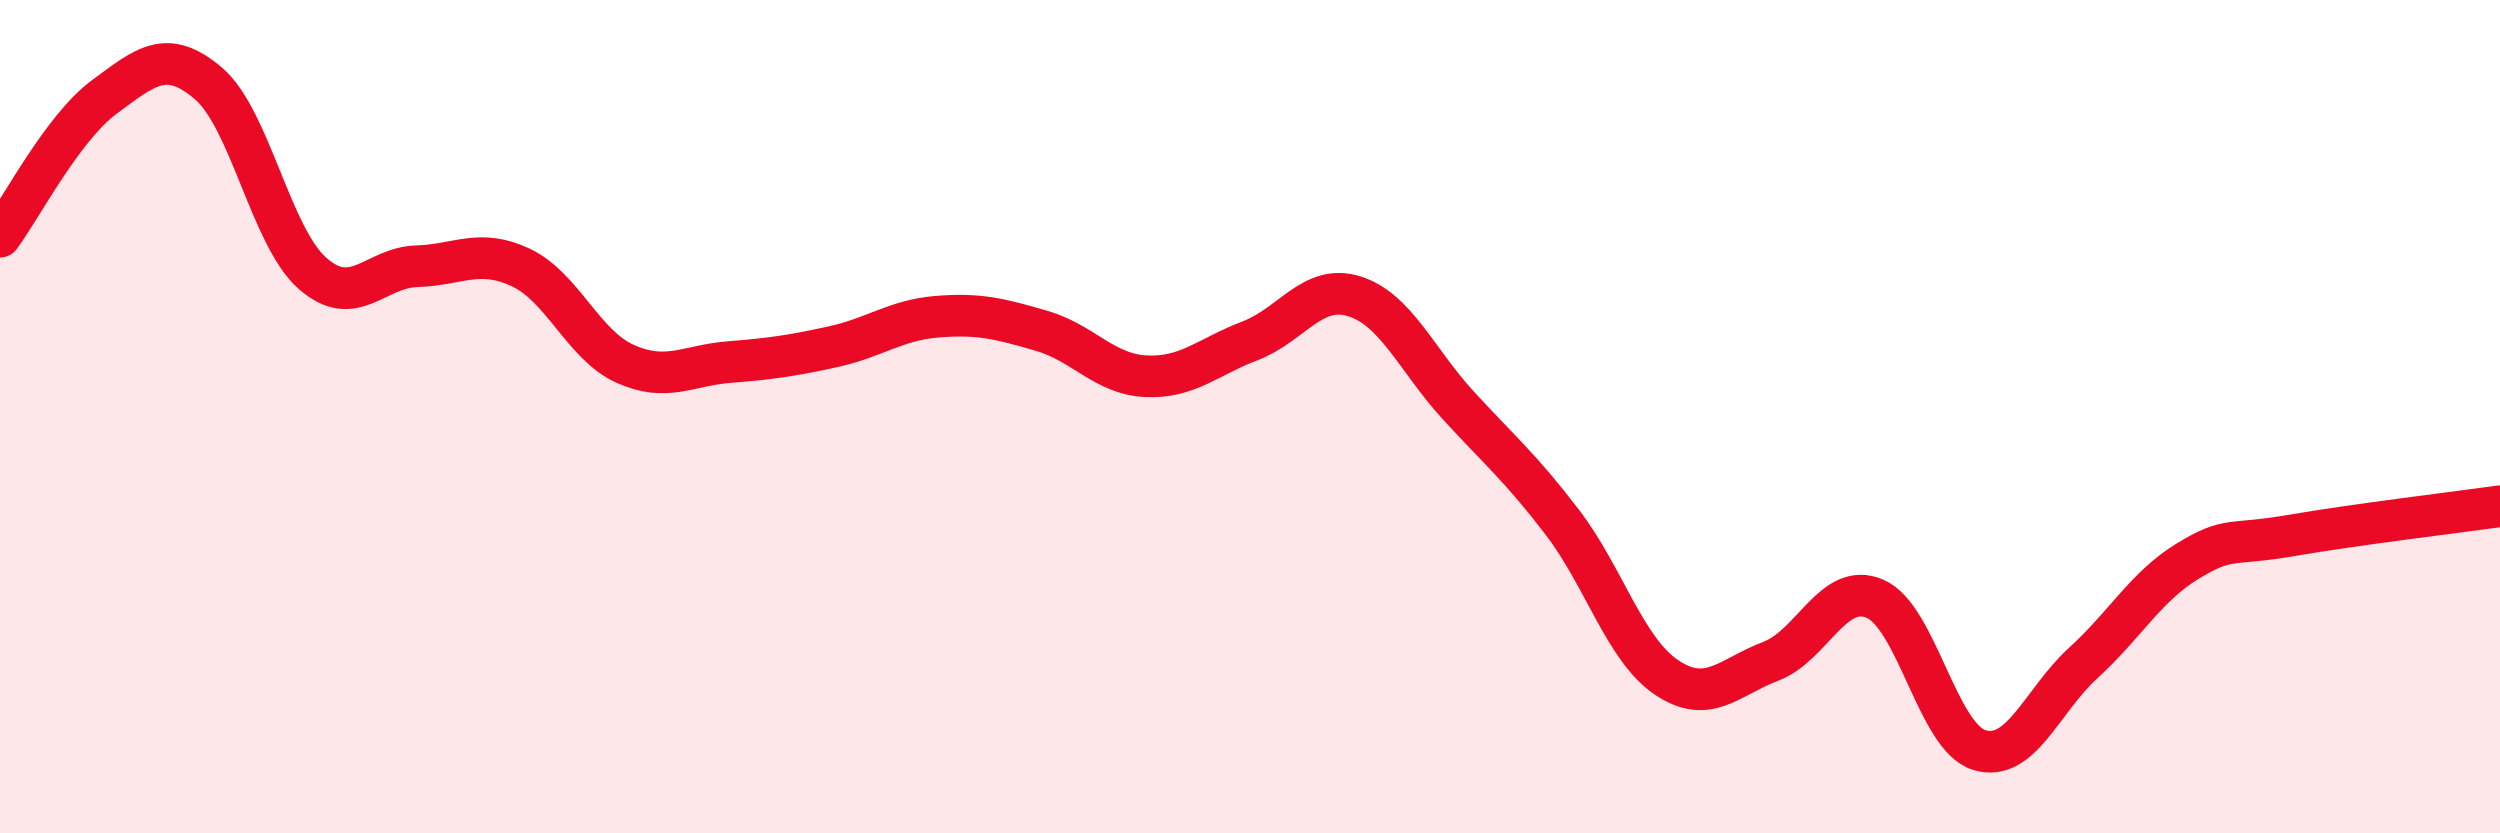 
    <svg width="60" height="20" viewBox="0 0 60 20" xmlns="http://www.w3.org/2000/svg">
      <path
        d="M 0,5.68 C 0.5,5.01 1.5,3.07 2.5,2.33 C 3.5,1.59 4,1.15 5,2 C 6,2.85 6.5,5.68 7.5,6.56 C 8.5,7.44 9,6.42 10,6.39 C 11,6.36 11.5,5.95 12.5,6.42 C 13.5,6.89 14,8.28 15,8.73 C 16,9.18 16.5,8.77 17.5,8.69 C 18.5,8.61 19,8.54 20,8.32 C 21,8.1 21.5,7.68 22.5,7.6 C 23.5,7.52 24,7.65 25,7.94 C 26,8.23 26.5,8.98 27.5,9.03 C 28.5,9.08 29,8.56 30,8.18 C 31,7.8 31.5,6.8 32.5,7.11 C 33.5,7.42 34,8.64 35,9.73 C 36,10.82 36.5,11.23 37.5,12.54 C 38.5,13.85 39,15.59 40,16.26 C 41,16.93 41.5,16.25 42.5,15.87 C 43.5,15.49 44,13.94 45,14.37 C 46,14.8 46.5,17.69 47.5,18 C 48.5,18.31 49,16.82 50,15.91 C 51,15 51.5,14.08 52.5,13.47 C 53.5,12.86 53.5,13.11 55,12.85 C 56.5,12.59 59,12.29 60,12.15L60 20L0 20Z"
        fill="#EB0A25"
        opacity="0.1"
        stroke-linecap="round"
        stroke-linejoin="round"
      />
      <path
        d="M 0,5.68 C 0.5,5.01 1.5,3.07 2.5,2.33 C 3.5,1.59 4,1.15 5,2 C 6,2.85 6.5,5.68 7.5,6.56 C 8.5,7.44 9,6.42 10,6.39 C 11,6.36 11.5,5.95 12.5,6.42 C 13.5,6.89 14,8.28 15,8.73 C 16,9.18 16.5,8.77 17.5,8.69 C 18.5,8.61 19,8.54 20,8.32 C 21,8.1 21.5,7.68 22.5,7.6 C 23.5,7.52 24,7.65 25,7.94 C 26,8.23 26.5,8.98 27.5,9.03 C 28.5,9.08 29,8.56 30,8.18 C 31,7.8 31.5,6.8 32.5,7.11 C 33.5,7.42 34,8.64 35,9.73 C 36,10.82 36.5,11.23 37.5,12.54 C 38.5,13.85 39,15.59 40,16.26 C 41,16.93 41.5,16.25 42.5,15.87 C 43.5,15.49 44,13.94 45,14.37 C 46,14.8 46.5,17.69 47.5,18 C 48.5,18.31 49,16.82 50,15.91 C 51,15 51.5,14.08 52.5,13.47 C 53.5,12.86 53.5,13.11 55,12.85 C 56.5,12.59 59,12.29 60,12.15"
        stroke="#EB0A25"
        stroke-width="1"
        fill="none"
        stroke-linecap="round"
        stroke-linejoin="round"
      />
    </svg>
  